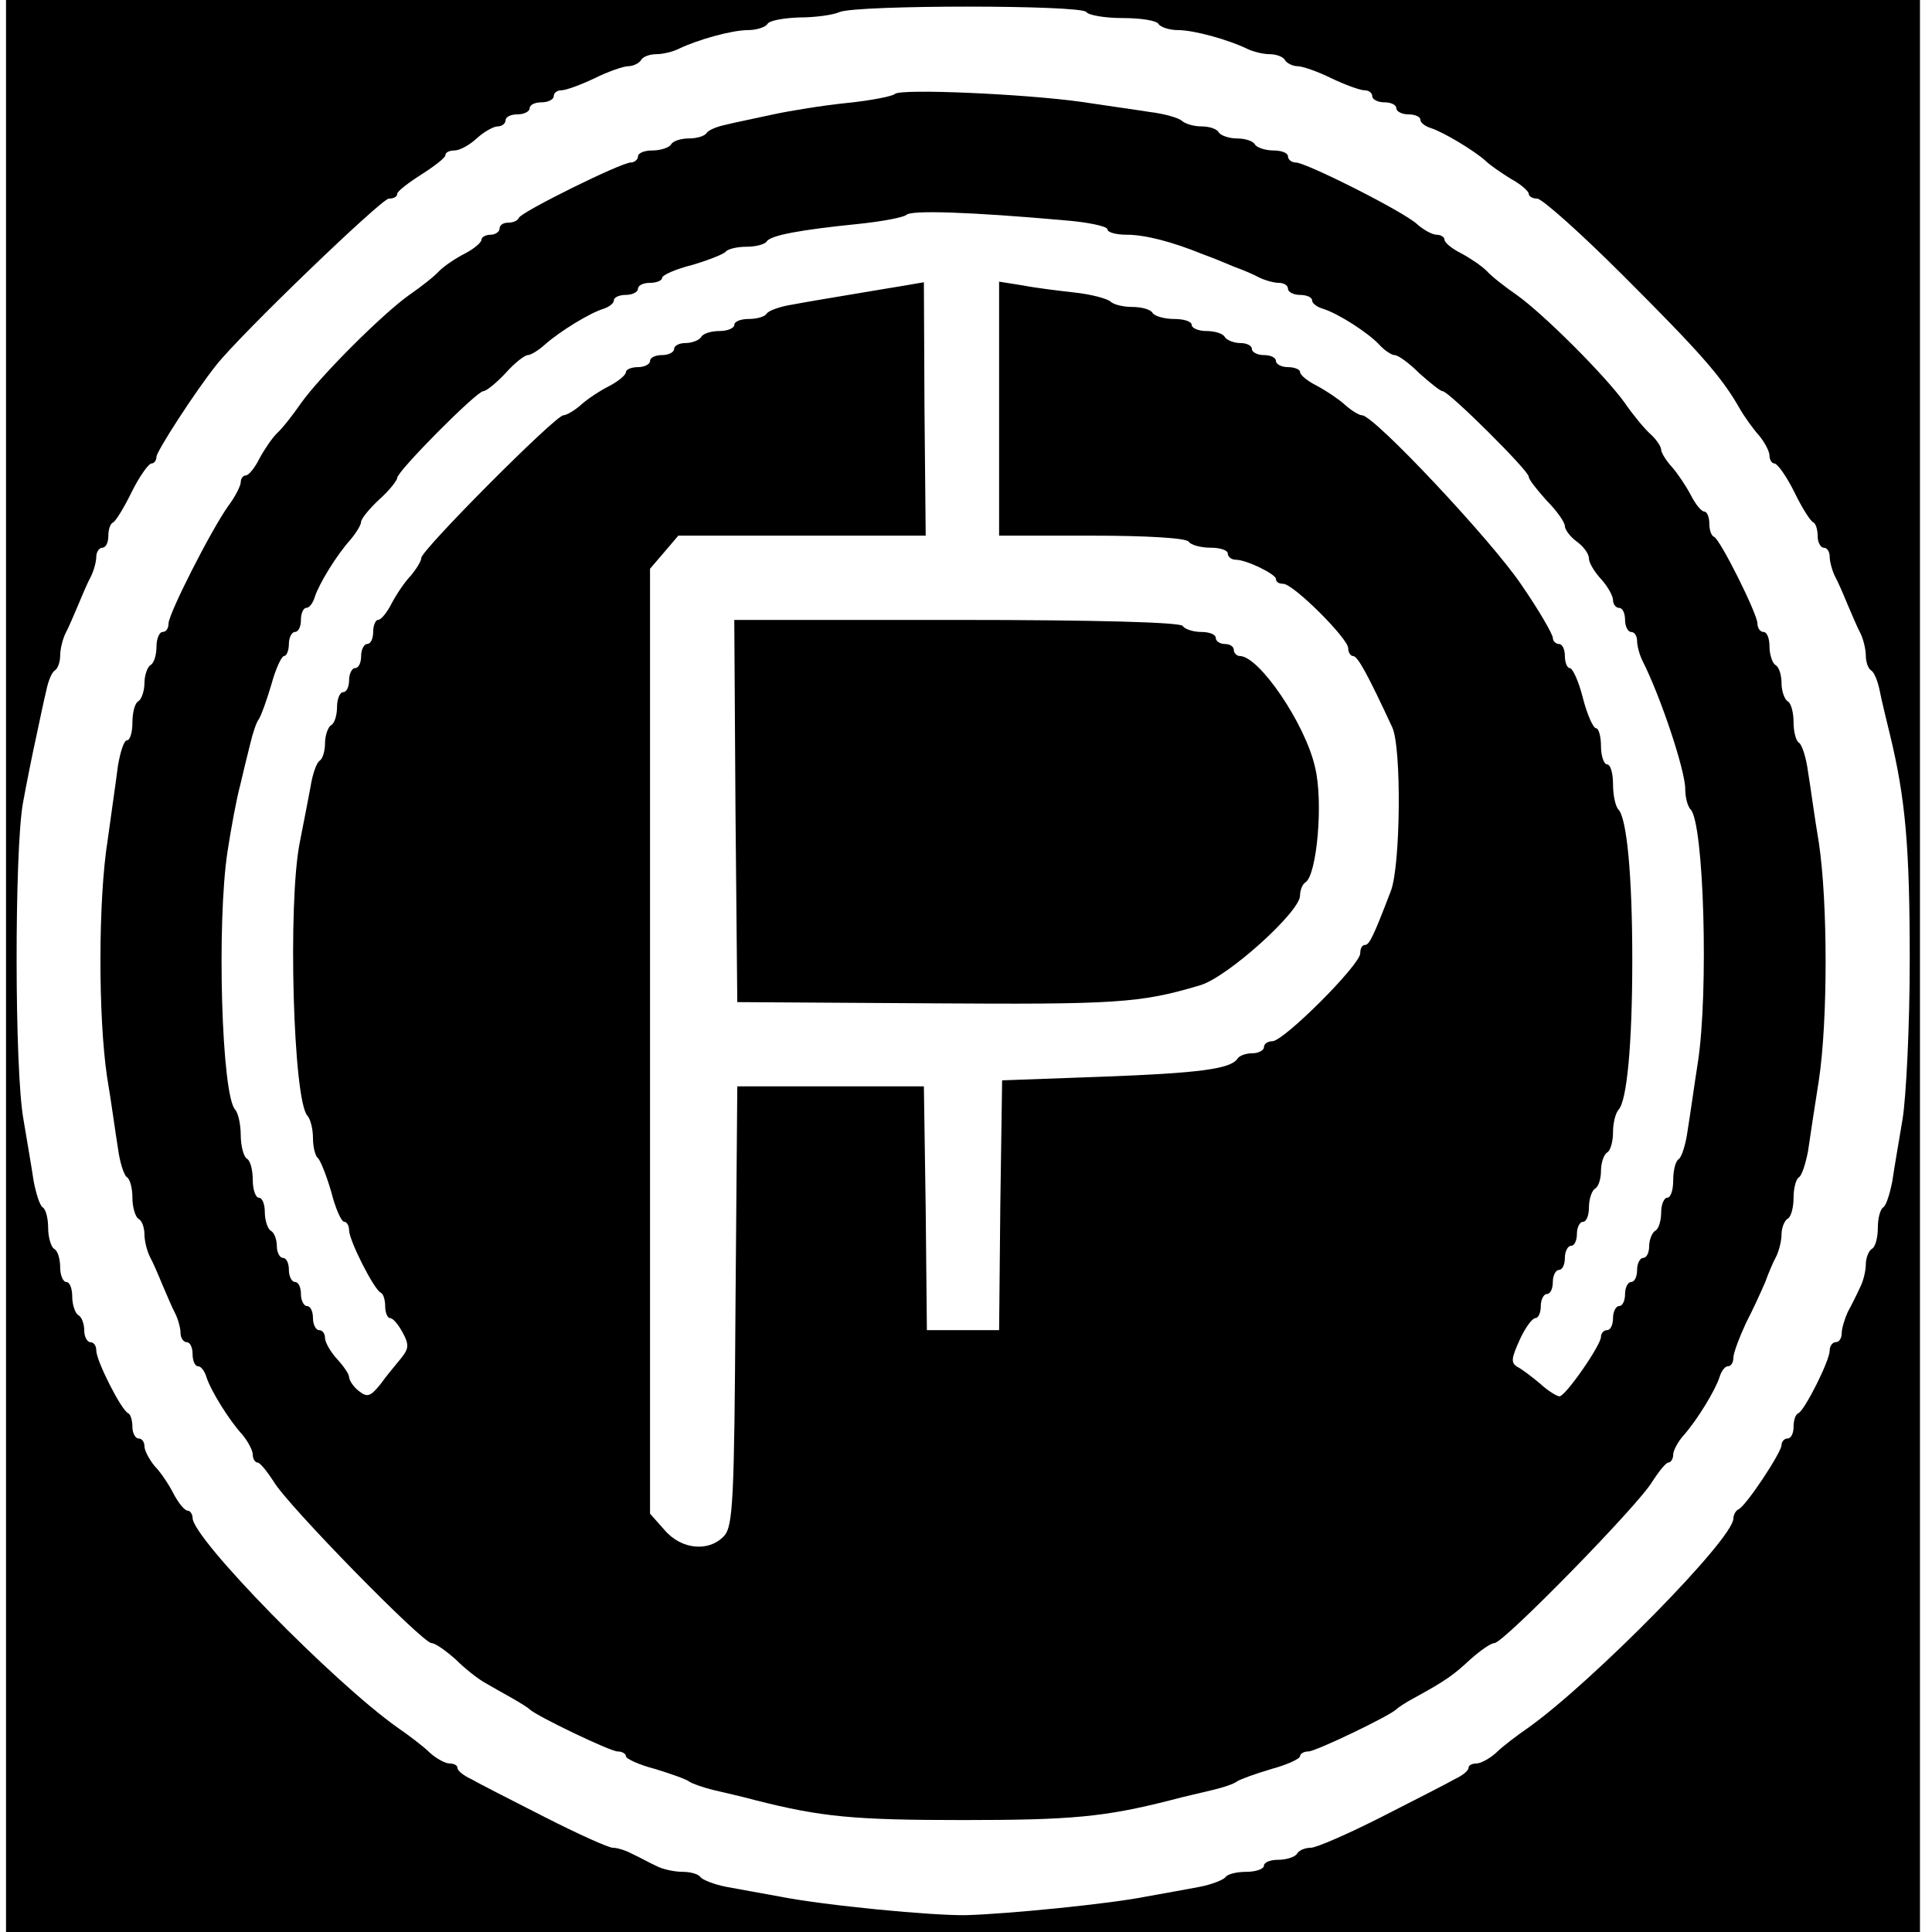 <?xml version="1.0" standalone="no"?>
<!DOCTYPE svg PUBLIC "-//W3C//DTD SVG 20010904//EN"
 "http://www.w3.org/TR/2001/REC-SVG-20010904/DTD/svg10.dtd">
<svg version="1.0" xmlns="http://www.w3.org/2000/svg"
 width="321pt" height="321pt" viewBox="0 0 321 321"
 preserveAspectRatio="xMidYMid meet">
<g transform="translate(0,321) scale(0.1,-0.1)"
fill="#000000" stroke="none">
<path d="M10 1605 l0 -1605 1590 0 1590 0 0 1605 0 1605 -1590 0 -1590 0 0
-1605z m1795 1585 c3 -5 30 -10 60 -10 30 0 57 -4 60 -10 3 -5 18 -10 32 -10
27 0 84 -16 115 -31 10 -5 27 -9 37 -9 11 0 23 -4 26 -10 3 -5 13 -10 21 -10
8 0 34 -9 56 -20 23 -11 48 -20 55 -20 7 0 13 -4 13 -10 0 -5 9 -10 20 -10 11
0 20 -4 20 -10 0 -5 9 -10 20 -10 11 0 20 -4 20 -9 0 -5 8 -11 18 -14 21 -7
71 -37 90 -54 7 -7 26 -20 42 -30 17 -9 30 -21 30 -25 0 -4 6 -8 14 -8 8 0 72
-57 143 -128 125 -125 163 -167 193 -220 8 -14 23 -35 33 -46 9 -11 17 -26 17
-33 0 -7 4 -13 8 -13 5 0 20 -21 33 -47 13 -27 27 -49 32 -51 4 -2 7 -12 7
-23 0 -10 5 -19 10 -19 6 0 10 -7 10 -15 0 -8 4 -23 9 -33 5 -9 14 -30 21 -47
7 -16 16 -38 21 -47 5 -10 9 -27 9 -37 0 -11 4 -22 9 -25 5 -3 11 -18 14 -33
3 -16 11 -48 17 -73 26 -107 33 -187 33 -375 0 -110 -6 -229 -12 -265 -6 -36
-14 -82 -17 -103 -4 -20 -10 -40 -15 -43 -5 -3 -9 -18 -9 -34 0 -16 -4 -32
-10 -35 -5 -3 -10 -15 -10 -26 0 -10 -4 -28 -10 -39 -5 -11 -14 -29 -20 -40
-5 -11 -10 -27 -10 -35 0 -8 -4 -15 -10 -15 -5 0 -10 -6 -10 -14 0 -17 -42
-100 -52 -104 -5 -2 -8 -12 -8 -23 0 -10 -4 -19 -10 -19 -5 0 -10 -5 -10 -11
0 -12 -60 -103 -72 -107 -4 -2 -8 -9 -8 -15 0 -34 -235 -272 -340 -347 -19
-13 -44 -32 -54 -42 -11 -10 -26 -18 -33 -18 -7 0 -13 -3 -13 -7 0 -5 -10 -13
-23 -19 -12 -7 -67 -35 -122 -63 -55 -28 -108 -51 -117 -51 -9 0 -20 -4 -23
-10 -3 -5 -17 -10 -31 -10 -13 0 -24 -4 -24 -10 0 -5 -13 -10 -29 -10 -17 0
-32 -4 -35 -9 -3 -4 -22 -12 -43 -16 -21 -4 -60 -11 -88 -16 -59 -12 -229 -29
-300 -31 -56 -1 -234 16 -310 31 -27 5 -67 12 -88 16 -21 4 -40 12 -43 16 -3
5 -16 9 -30 9 -13 0 -33 4 -44 10 -11 5 -29 15 -40 20 -11 6 -25 10 -32 10 -7
0 -58 23 -113 51 -55 28 -110 56 -122 63 -13 6 -23 14 -23 19 0 4 -6 7 -13 7
-7 0 -22 8 -33 18 -10 10 -35 29 -54 42 -107 76 -340 314 -340 348 0 6 -4 12
-8 12 -5 0 -15 12 -23 27 -8 16 -22 37 -32 47 -9 11 -17 26 -17 33 0 7 -4 13
-10 13 -5 0 -10 9 -10 19 0 11 -3 21 -7 23 -11 4 -53 87 -53 104 0 8 -4 14
-10 14 -5 0 -10 9 -10 19 0 11 -4 23 -10 26 -5 3 -10 17 -10 31 0 13 -4 24
-10 24 -5 0 -10 11 -10 24 0 14 -4 28 -10 31 -5 3 -10 19 -10 35 0 16 -4 31
-9 34 -5 3 -11 23 -15 43 -3 21 -11 67 -17 103 -15 82 -15 445 -1 525 6 33 16
83 22 110 6 28 13 62 17 78 3 15 9 30 14 33 5 3 9 14 9 25 0 10 4 27 9 37 5 9
14 31 21 47 7 17 16 38 21 47 5 10 9 25 9 33 0 8 5 15 10 15 6 0 10 9 10 19 0
11 3 21 8 23 4 2 18 24 31 51 13 26 28 47 33 47 4 0 8 5 8 11 0 9 64 108 99
152 40 51 275 277 287 277 8 0 14 3 14 8 0 4 18 18 40 32 22 14 40 28 40 32 0
5 7 8 15 8 9 0 25 9 37 20 12 11 28 20 35 20 7 0 13 5 13 10 0 6 9 10 20 10
11 0 20 5 20 10 0 6 9 10 20 10 11 0 20 5 20 10 0 6 6 10 13 10 7 0 32 9 55
20 22 11 48 20 56 20 8 0 18 5 21 10 3 6 15 10 26 10 10 0 27 4 37 9 31 15 88
31 115 31 14 0 29 5 32 10 3 6 27 10 53 11 26 0 56 4 67 9 29 12 402 12 410 0z"/>
<path d="M1487 3054 c-4 -4 -40 -11 -79 -15 -40 -4 -95 -13 -123 -19 -27 -6
-62 -13 -78 -17 -15 -3 -30 -9 -33 -14 -3 -5 -16 -9 -29 -9 -13 0 -27 -4 -30
-10 -3 -5 -17 -10 -31 -10 -13 0 -24 -4 -24 -10 0 -5 -6 -10 -12 -10 -16 0
-182 -82 -186 -92 -2 -5 -10 -8 -18 -8 -8 0 -14 -4 -14 -10 0 -5 -7 -10 -15
-10 -8 0 -15 -4 -15 -8 0 -5 -12 -15 -27 -23 -16 -8 -35 -21 -43 -29 -8 -9
-31 -27 -50 -40 -45 -32 -148 -135 -180 -180 -13 -19 -31 -42 -40 -50 -8 -8
-21 -27 -29 -42 -8 -16 -18 -28 -23 -28 -4 0 -8 -5 -8 -11 0 -6 -9 -24 -21
-40 -29 -41 -99 -179 -99 -195 0 -8 -4 -14 -10 -14 -5 0 -10 -11 -10 -24 0
-14 -4 -28 -10 -31 -5 -3 -10 -17 -10 -30 0 -13 -5 -27 -10 -30 -6 -3 -10 -19
-10 -36 0 -16 -4 -29 -9 -29 -5 0 -11 -19 -15 -42 -3 -24 -11 -79 -17 -123
-16 -99 -16 -295 -1 -395 7 -41 14 -94 18 -118 3 -23 10 -45 15 -48 5 -3 9
-18 9 -34 0 -16 5 -32 10 -35 6 -3 10 -15 10 -26 0 -10 4 -27 9 -37 5 -9 14
-30 21 -47 7 -16 16 -38 21 -47 5 -10 9 -25 9 -33 0 -8 5 -15 10 -15 6 0 10
-9 10 -20 0 -11 4 -20 9 -20 5 0 11 -8 14 -18 7 -22 37 -71 60 -96 9 -11 17
-26 17 -33 0 -7 4 -13 8 -13 4 0 16 -15 27 -32 22 -38 247 -268 262 -268 6 0
23 -12 40 -27 16 -16 38 -33 49 -39 10 -6 30 -17 44 -25 14 -8 27 -16 30 -19
11 -11 134 -70 146 -70 8 0 14 -4 14 -8 0 -4 21 -14 48 -21 26 -8 52 -17 57
-21 6 -4 24 -10 40 -14 17 -4 48 -11 70 -17 110 -28 165 -33 345 -33 180 0
235 5 345 33 22 6 54 13 70 17 17 4 35 10 40 14 6 4 31 13 58 21 26 7 47 17
47 21 0 4 6 8 14 8 12 0 135 59 146 70 3 3 15 11 28 18 55 30 67 39 95 65 17
15 34 27 40 27 15 0 240 230 262 268 11 17 23 32 27 32 4 0 8 6 8 13 0 7 8 22
18 33 22 25 52 74 59 96 3 10 9 18 14 18 5 0 9 6 9 14 0 8 10 34 21 58 12 23
26 54 32 68 5 14 13 33 18 42 5 10 9 27 9 37 0 11 5 23 10 26 6 3 10 19 10 35
0 16 4 31 9 34 5 3 11 23 15 43 3 21 11 74 18 118 15 99 15 295 0 395 -7 41
-14 94 -18 118 -3 23 -10 45 -15 48 -5 3 -9 18 -9 34 0 16 -4 32 -10 35 -5 3
-10 17 -10 30 0 13 -4 27 -10 30 -5 3 -10 17 -10 31 0 13 -4 24 -10 24 -5 0
-10 6 -10 14 0 16 -62 140 -72 144 -5 2 -8 12 -8 23 0 10 -4 19 -8 19 -5 0
-15 12 -23 28 -8 15 -22 36 -31 46 -10 11 -18 24 -18 29 0 5 -8 17 -18 26 -10
9 -29 32 -42 51 -32 45 -135 148 -180 180 -19 13 -42 31 -50 40 -8 8 -27 21
-42 29 -16 8 -28 18 -28 23 0 4 -6 8 -13 8 -7 0 -22 8 -33 18 -23 21 -184 102
-201 102 -7 0 -13 5 -13 10 0 6 -11 10 -24 10 -14 0 -28 5 -31 10 -3 6 -17 10
-30 10 -13 0 -27 5 -30 10 -3 6 -16 10 -29 10 -12 0 -26 4 -32 9 -5 5 -29 12
-54 15 -25 4 -76 11 -115 17 -94 13 -298 22 -308 13z m281 -210 c39 -3 72 -10
72 -15 0 -5 14 -9 32 -9 30 0 74 -11 128 -33 14 -5 36 -14 50 -20 14 -5 33
-13 42 -18 10 -5 25 -9 33 -9 8 0 15 -4 15 -10 0 -5 9 -10 20 -10 11 0 20 -4
20 -9 0 -5 8 -11 18 -14 26 -8 75 -40 93 -59 9 -10 21 -18 26 -18 6 0 24 -13
41 -30 18 -16 35 -30 39 -30 10 0 143 -132 143 -142 0 -5 14 -22 30 -40 17
-17 30 -36 30 -42 0 -6 9 -18 20 -26 11 -8 20 -20 20 -28 0 -7 9 -22 20 -34
11 -12 20 -28 20 -35 0 -7 5 -13 10 -13 6 0 10 -9 10 -20 0 -11 5 -20 10 -20
6 0 10 -7 10 -15 0 -8 4 -23 9 -33 30 -59 71 -182 71 -213 0 -14 4 -29 9 -34
22 -23 30 -303 12 -420 -6 -38 -13 -89 -17 -113 -3 -23 -10 -45 -15 -48 -5 -3
-9 -18 -9 -35 0 -16 -4 -29 -10 -29 -5 0 -10 -11 -10 -24 0 -14 -4 -28 -10
-31 -5 -3 -10 -15 -10 -26 0 -10 -4 -19 -10 -19 -5 0 -10 -9 -10 -20 0 -11 -4
-20 -10 -20 -5 0 -10 -9 -10 -20 0 -11 -4 -20 -10 -20 -5 0 -10 -9 -10 -20 0
-11 -4 -20 -10 -20 -5 0 -10 -5 -10 -11 0 -14 -59 -99 -69 -99 -4 0 -19 9 -32
21 -13 11 -30 24 -38 28 -11 7 -10 14 4 45 9 20 21 36 26 36 5 0 9 9 9 20 0
11 5 20 10 20 6 0 10 9 10 20 0 11 5 20 10 20 6 0 10 9 10 20 0 11 5 20 10 20
6 0 10 9 10 20 0 11 5 20 10 20 6 0 10 11 10 24 0 14 5 28 10 31 6 3 10 17 10
30 0 13 5 27 10 30 6 3 10 19 10 34 0 15 4 31 9 37 14 14 23 108 23 249 0 141
-9 235 -23 250 -5 5 -9 24 -9 42 0 18 -4 33 -10 33 -5 0 -10 14 -10 30 0 17
-4 30 -8 30 -5 0 -15 23 -22 50 -7 28 -17 50 -22 50 -4 0 -8 9 -8 20 0 11 -4
20 -10 20 -5 0 -10 5 -10 10 0 6 -23 46 -52 88 -48 72 -245 282 -265 282 -5 0
-18 8 -29 18 -10 9 -31 23 -46 31 -16 8 -28 18 -28 23 0 4 -9 8 -20 8 -11 0
-20 5 -20 10 0 6 -9 10 -20 10 -11 0 -20 5 -20 10 0 6 -9 10 -19 10 -11 0 -23
5 -26 10 -3 6 -17 10 -31 10 -13 0 -24 5 -24 10 0 6 -13 10 -29 10 -17 0 -33
5 -36 10 -3 6 -19 10 -34 10 -15 0 -31 4 -36 9 -6 5 -32 12 -60 15 -27 3 -67
8 -87 12 l-38 6 0 -211 0 -211 154 0 c93 0 157 -4 161 -10 3 -5 19 -10 36 -10
16 0 29 -4 29 -10 0 -5 6 -10 13 -10 18 0 67 -24 67 -32 0 -5 5 -8 12 -8 17 0
108 -91 108 -107 0 -7 4 -13 8 -13 8 0 25 -32 65 -118 16 -33 14 -230 -2 -272
-29 -76 -36 -90 -43 -90 -5 0 -8 -6 -8 -14 0 -19 -127 -146 -146 -146 -7 0
-14 -4 -14 -10 0 -5 -9 -10 -19 -10 -11 0 -22 -4 -25 -9 -11 -17 -63 -24 -226
-30 l-165 -6 -3 -207 -2 -208 -60 0 -60 0 -2 203 -3 202 -155 0 -155 0 -3
-364 c-2 -322 -4 -367 -19 -383 -25 -27 -71 -23 -99 10 l-24 27 0 785 0 785
24 28 23 27 206 0 205 0 -2 211 -1 210 -35 -6 c-19 -3 -60 -10 -90 -15 -30 -5
-72 -12 -93 -16 -20 -3 -40 -10 -43 -15 -3 -5 -16 -9 -30 -9 -13 0 -24 -4 -24
-10 0 -5 -11 -10 -24 -10 -14 0 -28 -4 -31 -10 -3 -5 -15 -10 -26 -10 -10 0
-19 -4 -19 -10 0 -5 -9 -10 -20 -10 -11 0 -20 -4 -20 -10 0 -5 -9 -10 -20 -10
-11 0 -20 -4 -20 -8 0 -5 -12 -15 -27 -23 -16 -8 -37 -22 -47 -31 -11 -10 -25
-18 -30 -18 -14 -1 -236 -224 -236 -237 0 -5 -8 -18 -17 -29 -10 -10 -24 -31
-32 -46 -8 -16 -18 -28 -23 -28 -4 0 -8 -9 -8 -20 0 -11 -4 -20 -10 -20 -5 0
-10 -9 -10 -20 0 -11 -4 -20 -10 -20 -5 0 -10 -9 -10 -20 0 -11 -4 -20 -10
-20 -5 0 -10 -11 -10 -24 0 -14 -4 -28 -10 -31 -5 -3 -10 -17 -10 -30 0 -13
-4 -26 -9 -29 -5 -3 -12 -23 -15 -43 -4 -21 -12 -63 -18 -93 -20 -100 -11
-430 13 -454 5 -6 9 -22 9 -37 0 -15 4 -30 8 -33 4 -3 14 -28 22 -55 7 -28 17
-51 22 -51 4 0 8 -6 8 -14 0 -17 42 -100 53 -104 4 -2 7 -12 7 -23 0 -10 4
-19 8 -19 5 0 14 -11 21 -24 11 -20 10 -27 -2 -42 -9 -11 -25 -30 -35 -44 -17
-21 -22 -22 -36 -11 -9 7 -16 18 -16 23 0 5 -9 18 -20 30 -11 12 -20 28 -20
35 0 7 -4 13 -10 13 -5 0 -10 9 -10 20 0 11 -4 20 -10 20 -5 0 -10 9 -10 20 0
11 -4 20 -10 20 -5 0 -10 9 -10 20 0 11 -4 20 -10 20 -5 0 -10 9 -10 19 0 11
-4 23 -10 26 -5 3 -10 17 -10 31 0 13 -4 24 -10 24 -5 0 -10 13 -10 29 0 17
-4 33 -10 36 -5 3 -10 21 -10 39 0 17 -4 36 -9 42 -23 23 -31 311 -13 429 6
39 15 88 21 110 5 22 13 54 17 70 4 17 10 35 14 40 4 6 13 31 21 58 7 26 17
47 21 47 4 0 8 9 8 20 0 11 5 20 10 20 6 0 10 9 10 20 0 11 4 20 9 20 5 0 11
8 14 18 7 22 37 71 60 96 9 11 17 24 17 29 0 5 14 22 30 37 17 15 30 32 30 36
0 11 132 144 143 144 5 0 22 14 37 30 15 17 32 30 37 30 5 0 18 8 29 18 25 22
74 52 97 59 9 3 17 9 17 14 0 5 9 9 20 9 11 0 20 5 20 10 0 6 9 10 20 10 11 0
20 4 20 8 0 5 23 15 51 22 27 8 52 18 55 22 3 4 18 8 34 8 16 0 31 4 34 9 7
10 54 19 153 29 39 4 75 11 79 15 8 8 104 5 262 -9z"/>
<path d="M1222 1863 l3 -318 320 -2 c308 -2 349 0 449 30 45 13 166 122 166
149 0 9 4 19 9 22 19 12 30 134 16 191 -16 72 -93 185 -125 185 -5 0 -10 5
-10 10 0 6 -7 10 -15 10 -8 0 -15 5 -15 10 0 6 -11 10 -24 10 -14 0 -28 5 -31
10 -4 6 -140 10 -376 10 l-369 0 2 -317z"/>
</g>
</svg>
